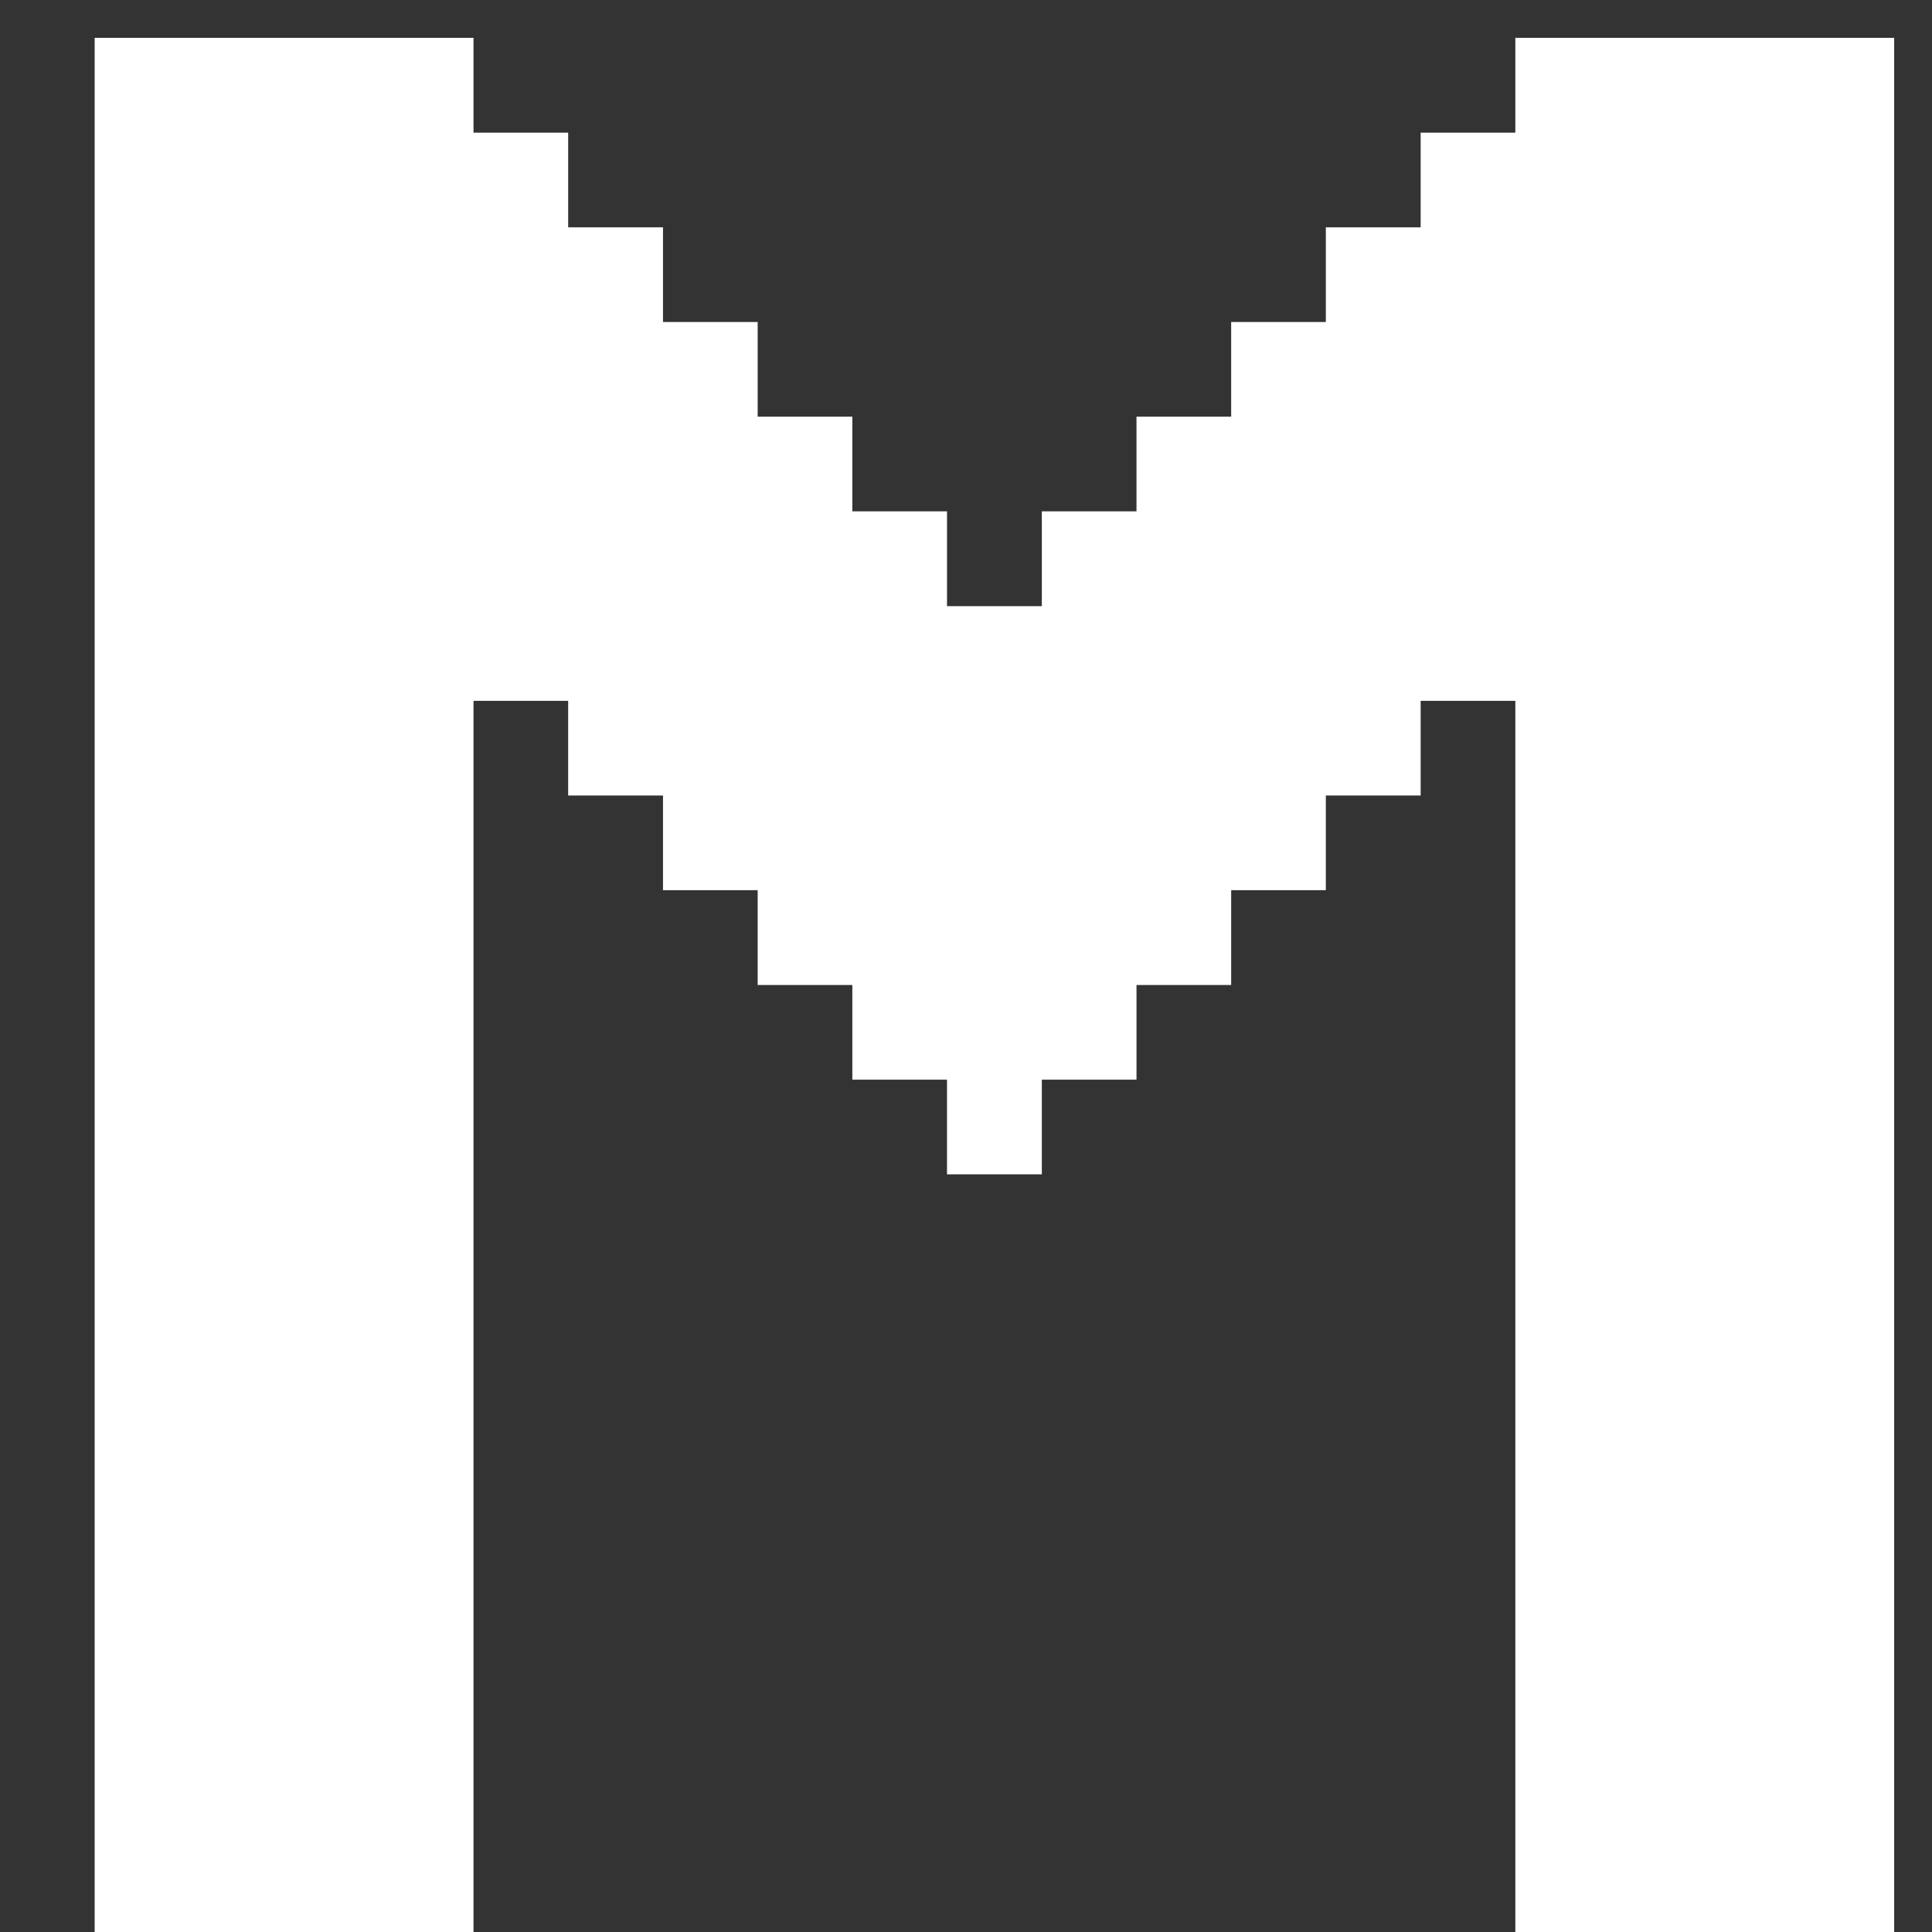 <svg width="12" height="12" viewBox="0 0 12 12" fill="none" xmlns="http://www.w3.org/2000/svg">
<rect x="0" y="0" width="12" height="12" fill="#333333" stroke="none"/>
<path d="M1.176 0.235H1.765V0.824H1.176V0.235ZM1.765 0.235H2.353V0.824H1.765V0.235ZM2.353 0.235H2.941V0.824H2.353V0.235ZM2.941 0.824H3.529V1.412H2.941V0.824ZM2.941 1.412H3.529V2H2.941V1.412ZM2.941 2H3.529V2.588H2.941V2ZM2.941 2.588H3.529V3.176H2.941V2.588ZM2.941 3.176H3.529V3.765H2.941V3.176ZM2.941 3.765H3.529V4.353H2.941V3.765ZM2.353 6.118H2.941V6.706H2.353V6.118ZM2.353 5.529H2.941V6.118H2.353V5.529ZM2.353 4.941H2.941V5.529H2.353V4.941ZM1.765 4.353H2.353V4.941H1.765V4.353ZM1.765 3.765H2.353V4.353H1.765V3.765ZM1.765 3.176H2.353V3.765H1.765V3.176ZM1.765 2.588H2.353V3.176H1.765V2.588ZM1.765 2H2.353V2.588H1.765V2ZM2.353 1.412H2.941V2H2.353V1.412ZM2.353 0.824H2.941V1.412H2.353V0.824ZM2.353 2H2.941V2.588H2.353V2ZM2.353 2.588H2.941V3.176H2.353V2.588ZM2.353 3.176H2.941V3.765H2.353V3.176ZM2.353 3.765H2.941V4.353H2.353V3.765ZM2.353 4.353H2.941V4.941H2.353V4.353ZM1.176 1.412H1.765V2H1.176V1.412ZM1.176 0.824H1.765V1.412H1.176V0.824ZM1.765 0.824H2.353V1.412H1.765V0.824ZM1.765 1.412H2.353V2H1.765V1.412ZM1.176 2.588H1.765V3.176H1.176V2.588ZM1.176 3.176H1.765V3.765H1.176V3.176ZM1.176 3.765H1.765V4.353H1.176V3.765ZM1.176 4.353H1.765V4.941H1.176V4.353ZM1.176 4.941H1.765V5.529H1.176V4.941ZM1.176 5.529H1.765V6.118H1.176V5.529ZM1.176 2H1.765V2.588H1.176V2ZM1.765 5.529H2.353V6.118H1.765V5.529ZM1.765 6.118H2.353V6.706H1.765V6.118ZM1.765 4.941H2.353V5.529H1.765V4.941ZM1.176 6.118H1.765V6.706H1.176V6.118ZM1.176 6.706H1.765V7.294H1.176V6.706ZM1.176 7.294H1.765V7.882H1.176V7.294ZM1.176 7.882H1.765V8.471H1.176V7.882ZM1.176 8.471H1.765V9.059H1.176V8.471ZM1.176 9.059H1.765V9.647H1.176V9.059ZM1.176 9.647H1.765V10.235H1.176V9.647ZM1.176 10.235H1.765V10.823H1.176V10.235ZM1.176 10.823H1.765V11.412H1.176V10.823ZM1.176 11.412H1.765V12H1.176V11.412ZM1.765 11.412H2.353V12H1.765V11.412ZM2.353 11.412H2.941V12H2.353V11.412ZM2.353 6.706H2.941V7.294H2.353V6.706ZM1.765 6.706H2.353V7.294H1.765V6.706ZM1.765 7.294H2.353V7.882H1.765V7.294ZM1.765 7.882H2.353V8.471H1.765V7.882ZM1.765 8.471H2.353V9.059H1.765V8.471ZM1.765 9.059H2.353V9.647H1.765V9.059ZM1.765 9.647H2.353V10.235H1.765V9.647ZM1.765 10.235H2.353V10.823H1.765V10.235ZM1.765 10.823H2.353V11.412H1.765V10.823ZM2.353 10.823H2.941V11.412H2.353V10.823ZM2.353 10.235H2.941V10.823H2.353V10.235ZM2.353 9.647H2.941V10.235H2.353V9.647ZM2.353 9.059H2.941V9.647H2.353V9.059ZM2.353 8.471H2.941V9.059H2.353V8.471ZM2.353 7.882H2.941V8.471H2.353V7.882ZM2.353 7.294H2.941V7.882H2.353V7.294ZM3.529 1.412H4.118V2H3.529V1.412ZM3.529 2H4.118V2.588H3.529V2ZM3.529 2.588H4.118V3.176H3.529V2.588ZM3.529 3.176H4.118V3.765H3.529V3.176ZM3.529 3.765H4.118V4.353H3.529V3.765ZM3.529 4.353H4.118V4.941H3.529V4.353ZM4.118 2H4.706V2.588H4.118V2ZM4.118 2.588H4.706V3.176H4.118V2.588ZM4.118 3.176H4.706V3.765H4.118V3.176ZM4.118 3.765H4.706V4.353H4.118V3.765ZM4.118 4.353H4.706V4.941H4.118V4.353ZM4.118 4.941H4.706V5.529H4.118V4.941ZM4.706 2.588H5.294V3.176H4.706V2.588ZM4.706 3.176H5.294V3.765H4.706V3.176ZM4.706 3.765H5.294V4.353H4.706V3.765ZM4.706 4.353H5.294V4.941H4.706V4.353ZM4.706 4.941H5.294V5.529H4.706V4.941ZM4.706 5.529H5.294V6.118H4.706V5.529ZM5.294 3.176H5.882V3.765H5.294V3.176ZM5.294 3.765H5.882V4.353H5.294V3.765ZM5.294 4.353H5.882V4.941H5.294V4.353ZM5.294 4.941H5.882V5.529H5.294V4.941ZM5.294 5.529H5.882V6.118H5.294V5.529ZM5.294 6.118H5.882V6.706H5.294V6.118ZM5.882 3.765H6.471V4.353H5.882V3.765ZM5.882 4.353H6.471V4.941H5.882V4.353ZM5.882 4.941H6.471V5.529H5.882V4.941ZM5.882 5.529H6.471V6.118H5.882V5.529ZM5.882 6.118H6.471V6.706H5.882V6.118ZM5.882 6.706H6.471V7.294H5.882V6.706ZM6.471 6.118H7.059V6.706H6.471V6.118ZM6.471 5.529H7.059V6.118H6.471V5.529ZM6.471 4.941H7.059V5.529H6.471V4.941ZM6.471 4.353H7.059V4.941H6.471V4.353ZM6.471 3.765H7.059V4.353H6.471V3.765ZM6.471 3.176H7.059V3.765H6.471V3.176ZM7.059 2.588H7.647V3.176H7.059V2.588ZM7.059 3.176H7.647V3.765H7.059V3.176ZM7.059 3.765H7.647V4.353H7.059V3.765ZM7.059 4.353H7.647V4.941H7.059V4.353ZM7.059 4.941H7.647V5.529H7.059V4.941ZM7.059 5.529H7.647V6.118H7.059V5.529ZM7.647 2H8.235V2.588H7.647V2ZM7.647 2.588H8.235V3.176H7.647V2.588ZM7.647 3.176H8.235V3.765H7.647V3.176ZM7.647 3.765H8.235V4.353H7.647V3.765ZM7.647 4.353H8.235V4.941H7.647V4.353ZM7.647 4.941H8.235V5.529H7.647V4.941ZM8.235 1.412H8.824V2H8.235V1.412ZM8.235 2H8.824V2.588H8.235V2ZM8.235 2.588H8.824V3.176H8.235V2.588ZM8.235 3.176H8.824V3.765H8.235V3.176ZM8.235 3.765H8.824V4.353H8.235V3.765ZM8.235 4.353H8.824V4.941H8.235V4.353ZM9.412 0.235H10V0.824H9.412V0.235ZM10 0.235H10.588V0.824H10V0.235ZM10.588 0.235H11.177V0.824H10.588V0.235ZM10.588 0.824H11.177V1.412H10.588V0.824ZM10.588 1.412H11.177V2H10.588V1.412ZM10.588 2H11.177V2.588H10.588V2ZM10.588 2.588H11.177V3.176H10.588V2.588ZM10 2.588H10.588V3.176H10V2.588ZM10 2H10.588V2.588H10V2ZM9.412 1.412H10V2H9.412V1.412ZM9.412 0.824H10V1.412H9.412V0.824ZM8.824 1.412H9.412V2H8.824V1.412ZM8.824 2H9.412V2.588H8.824V2ZM8.824 2.588H9.412V3.176H8.824V2.588ZM8.824 0.824H9.412V1.412H8.824V0.824ZM10 0.824H10.588V1.412H10V0.824ZM10 1.412H10.588V2H10V1.412ZM9.412 2H10V2.588H9.412V2ZM9.412 2.588H10V3.176H9.412V2.588ZM9.412 3.176H10V3.765H9.412V3.176ZM9.412 3.765H10V4.353H9.412V3.765ZM8.824 3.765H9.412V4.353H8.824V3.765ZM8.824 3.176H9.412V3.765H8.824V3.176ZM9.412 4.353H10V4.941H9.412V4.353ZM9.412 4.941H10V5.529H9.412V4.941ZM9.412 5.529H10V6.118H9.412V5.529ZM9.412 6.118H10V6.706H9.412V6.118ZM9.412 6.706H10V7.294H9.412V6.706ZM9.412 7.294H10V7.882H9.412V7.294ZM10 3.765H10.588V4.353H10V3.765ZM10 3.176H10.588V3.765H10V3.176ZM10.588 3.176H11.177V3.765H10.588V3.176ZM10.588 3.765H11.177V4.353H10.588V3.765ZM10.588 4.353H11.177V4.941H10.588V4.353ZM10.588 4.941H11.177V5.529H10.588V4.941ZM10.588 5.529H11.177V6.118H10.588V5.529ZM10.588 6.118H11.177V6.706H10.588V6.118ZM10.588 6.706H11.177V7.294H10.588V6.706ZM10.588 7.294H11.177V7.882H10.588V7.294ZM10 7.294H10.588V7.882H10V7.294ZM10 6.706H10.588V7.294H10V6.706ZM10 6.118H10.588V6.706H10V6.118ZM10 5.529H10.588V6.118H10V5.529ZM10 4.941H10.588V5.529H10V4.941ZM10 4.353H10.588V4.941H10V4.353ZM9.412 10.235H10V10.823H9.412V10.235ZM9.412 10.823H10V11.412H9.412V10.823ZM9.412 11.412H10V12H9.412V11.412ZM10 11.412H10.588V12H10V11.412ZM10.588 11.412H11.177V12H10.588V11.412ZM10.588 10.823H11.177V11.412H10.588V10.823ZM10.588 10.235H11.177V10.823H10.588V10.235ZM10.588 9.647H11.177V10.235H10.588V9.647ZM10.588 9.059H11.177V9.647H10.588V9.059ZM10.588 8.471H11.177V9.059H10.588V8.471ZM10.588 7.882H11.177V8.471H10.588V7.882ZM10 7.882H10.588V8.471H10V7.882ZM10 8.471H10.588V9.059H10V8.471ZM10 9.059H10.588V9.647H10V9.059ZM10 9.647H10.588V10.235H10V9.647ZM10 10.235H10.588V10.823H10V10.235ZM10 10.823H10.588V11.412H10V10.823ZM9.412 7.882H10V8.471H9.412V7.882ZM9.412 8.471H10V9.059H9.412V8.471ZM9.412 9.059H10V9.647H9.412V9.059ZM9.412 9.647H10V10.235H9.412V9.647ZM0.588 0.235H1.176V0.824H0.588V0.235ZM0.588 0.824H1.176V1.412H0.588V0.824ZM0.588 1.412H1.176V2H0.588V1.412ZM0.588 2H1.176V2.588H0.588V2ZM0.588 2.588H1.176V3.176H0.588V2.588ZM0.588 3.176H1.176V3.765H0.588V3.176ZM0.588 3.765H1.176V4.353H0.588V3.765ZM0.588 4.353H1.176V4.941H0.588V4.353ZM0.588 4.941H1.176V5.529H0.588V4.941ZM0.588 5.529H1.176V6.118H0.588V5.529ZM0.588 6.118H1.176V6.706H0.588V6.118ZM0.588 6.706H1.176V7.294H0.588V6.706ZM0.588 7.294H1.176V7.882H0.588V7.294ZM0.588 7.882H1.176V8.471H0.588V7.882ZM0.588 8.471H1.176V9.059H0.588V8.471ZM0.588 9.059H1.176V9.647H0.588V9.059ZM0.588 9.647H1.176V10.235H0.588V9.647ZM0.588 10.235H1.176V10.823H0.588V10.235ZM0.588 10.823H1.176V11.412H0.588V10.823ZM0.588 11.412H1.176V12H0.588V11.412ZM11.177 11.412H11.765V12H11.177V11.412ZM11.177 10.823H11.765V11.412H11.177V10.823ZM11.177 10.235H11.765V10.823H11.177V10.235ZM11.177 9.647H11.765V10.235H11.177V9.647ZM11.177 9.059H11.765V9.647H11.177V9.059ZM11.177 8.471H11.765V9.059H11.177V8.471ZM11.177 7.882H11.765V8.471H11.177V7.882ZM11.177 7.294H11.765V7.882H11.177V7.294ZM11.177 6.706H11.765V7.294H11.177V6.706ZM11.177 6.118H11.765V6.706H11.177V6.118ZM11.177 5.529H11.765V6.118H11.177V5.529ZM11.177 4.941H11.765V5.529H11.177V4.941ZM11.177 4.353H11.765V4.941H11.177V4.353ZM11.177 3.765H11.765V4.353H11.177V3.765ZM11.177 3.176H11.765V3.765H11.177V3.176ZM11.177 2.588H11.765V3.176H11.177V2.588ZM11.177 2H11.765V2.588H11.177V2ZM11.177 1.412H11.765V2H11.177V1.412ZM11.177 0.824H11.765V1.412H11.177V0.824ZM11.177 0.235H11.765V0.824H11.177V0.235Z" fill="white"/>
</svg>
